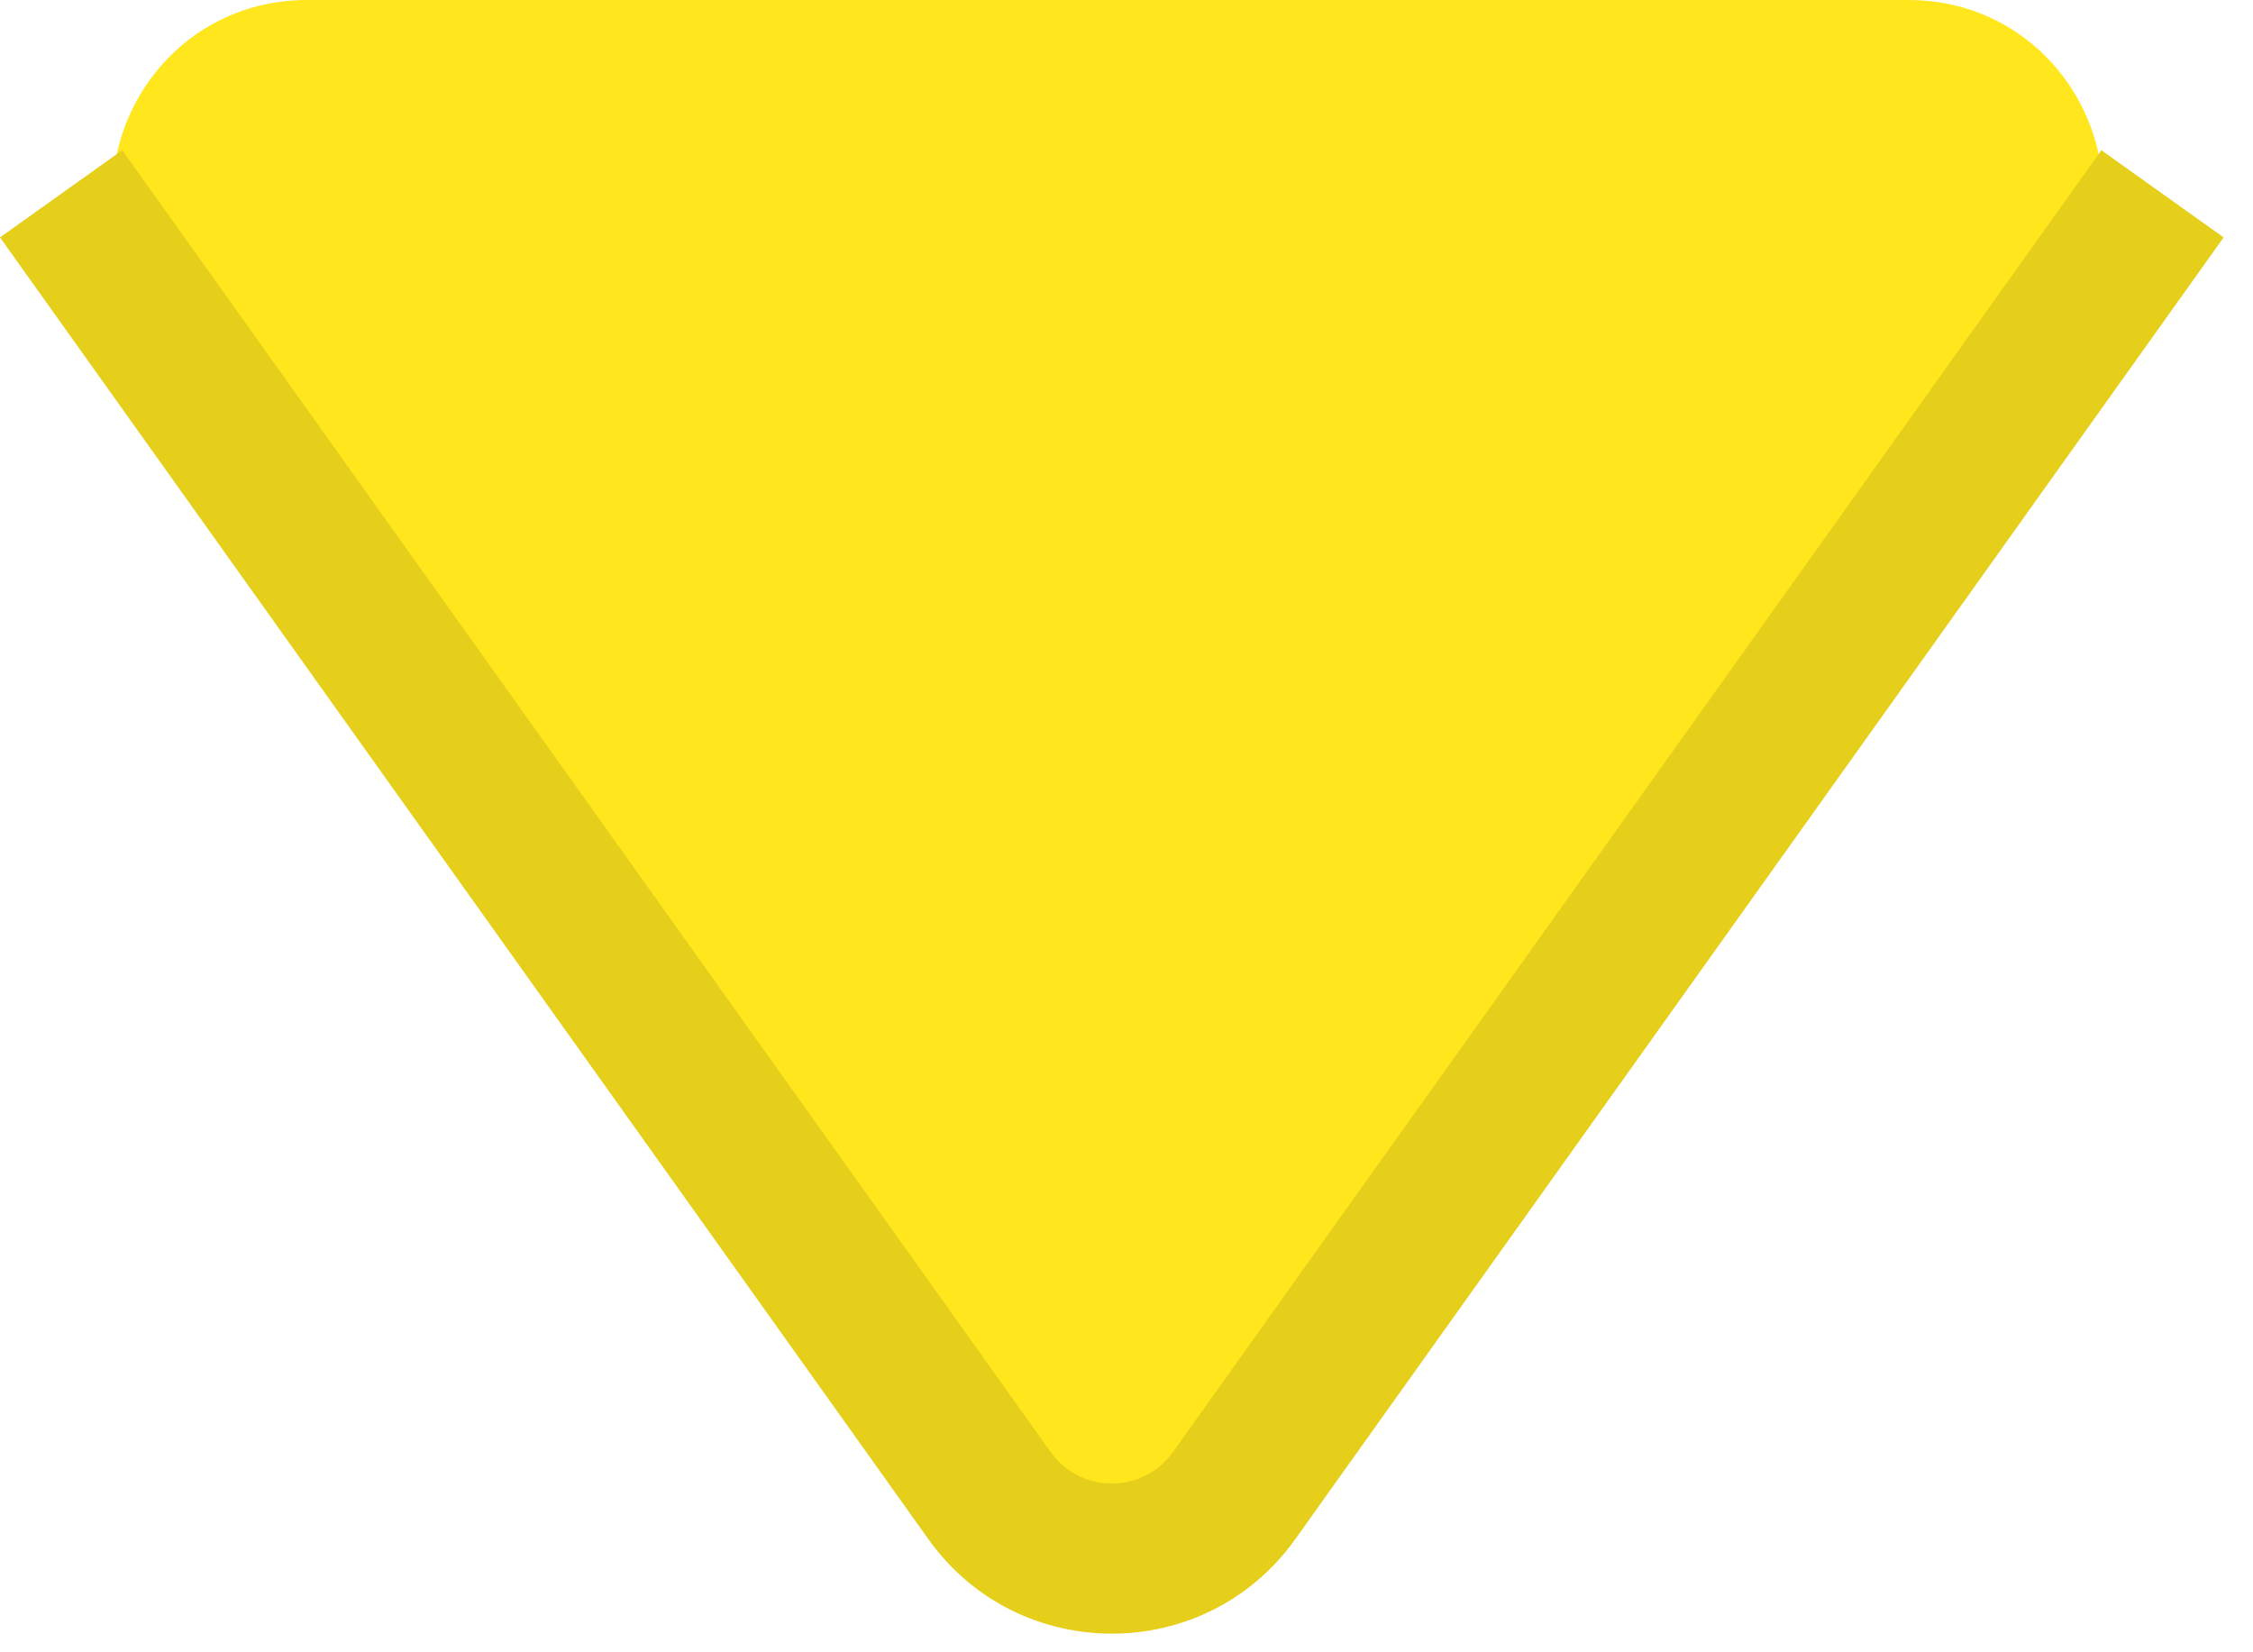 <svg width="30" height="22" viewBox="0 0 30 22" fill="none" xmlns="http://www.w3.org/2000/svg">
<path d="M16.856 18.922C15.824 20.359 13.676 20.359 12.644 18.922L1.985 4.065C0.764 2.362 1.988 -3.60883e-07 4.091 -1.77029e-07L25.409 1.68662e-06C27.512 1.87047e-06 28.736 2.362 27.515 4.065L16.856 18.922Z" fill="#FFE61D"/>
<path d="M12.362 20.494C13.559 22.171 16.051 22.171 17.247 20.494L29.609 3.161L27.981 2L15.619 19.333C15.22 19.892 14.389 19.892 13.99 19.333L1.628 2L1.62528e-06 3.161L12.362 20.494Z" fill="#E5CF1A"/>
</svg>
